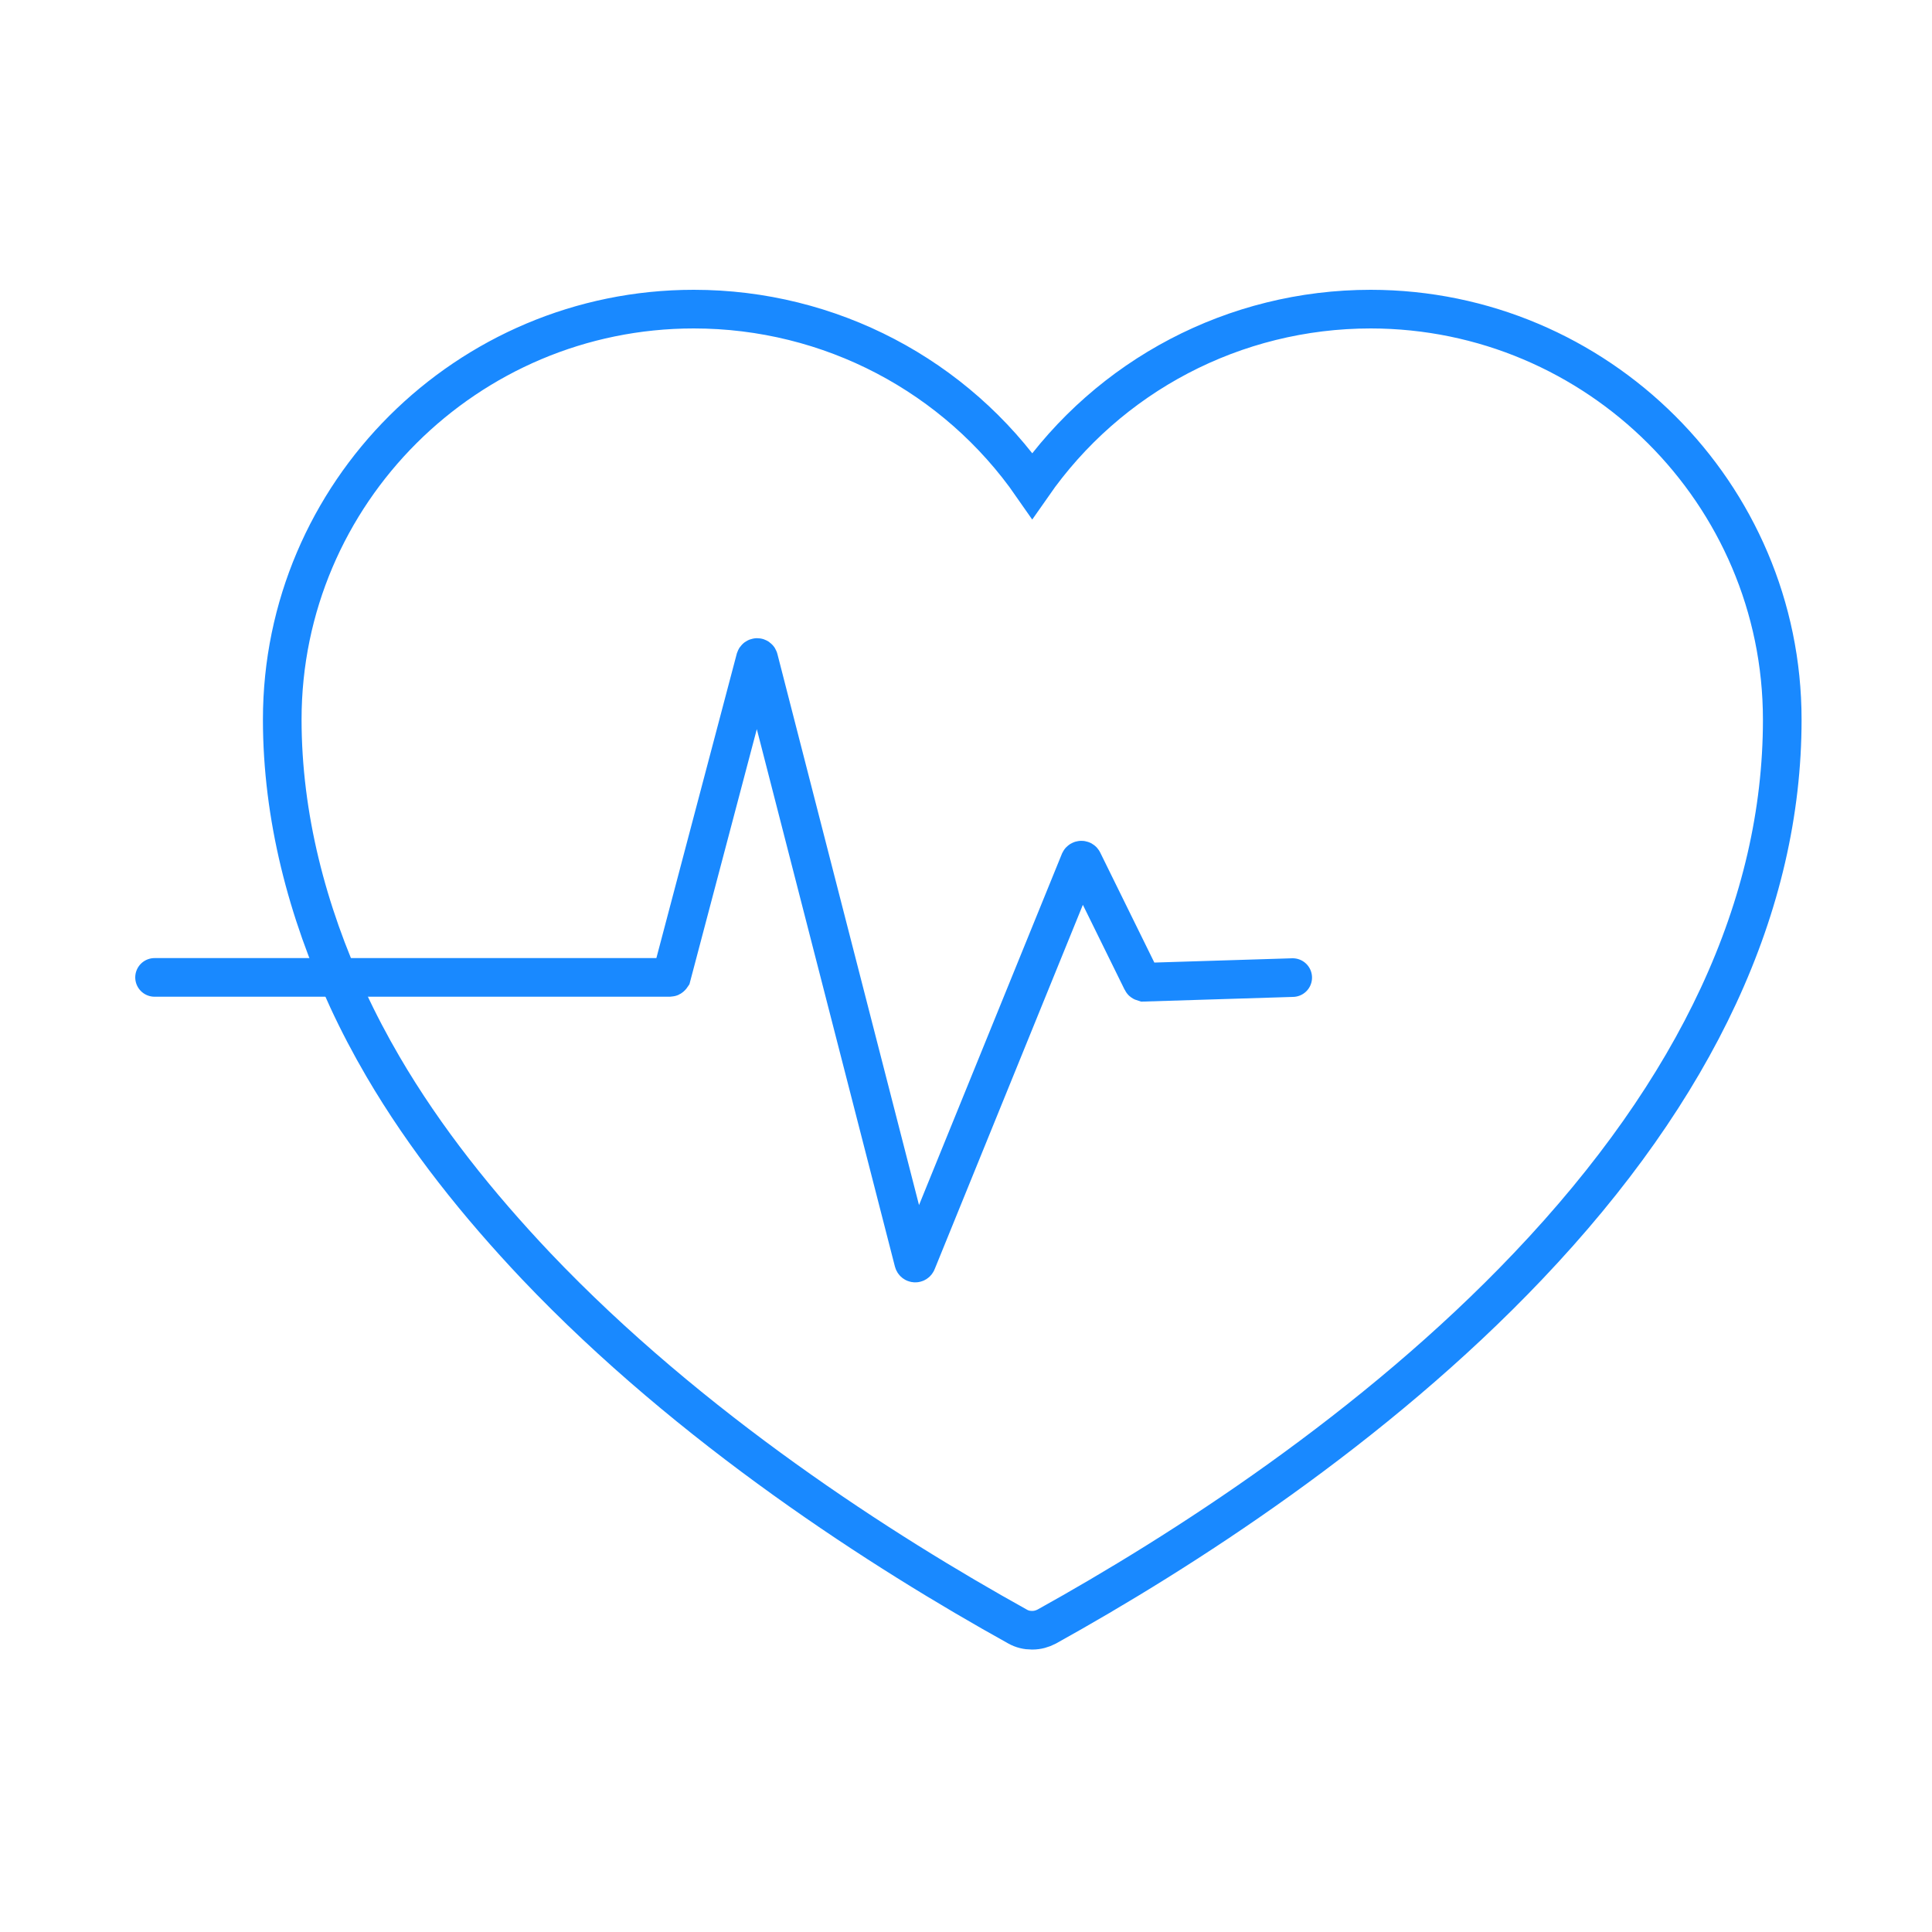 <svg width="100" height="100" viewBox="0 0 100 100" fill="none" xmlns="http://www.w3.org/2000/svg">
<path d="M17.999 51.72C18.549 52.91 19.159 54.07 19.819 55.2C22.009 58.95 24.769 62.38 27.749 65.53C35.749 73.95 45.719 80.33 52.669 84.19C52.899 84.32 53.149 84.38 53.409 84.38H53.439C53.699 84.38 53.949 84.31 54.179 84.19C61.129 80.33 71.099 73.95 79.099 65.53C87.829 56.35 92.249 46.83 92.249 37.25C92.249 25.54 82.689 16.01 70.949 16C63.889 16 57.389 19.45 53.429 25.14C49.479 19.45 42.969 16 35.909 16C24.169 16 14.609 25.53 14.609 37.24C14.609 42.25 15.899 47.18 17.999 51.72Z" stroke="#1989FF" stroke-width="2" stroke-miterlimit="10"/>
<path d="M66.91 50.6L59.19 50.84C59.19 50.84 59.12 50.82 59.11 50.79L56.05 44.57C56.02 44.5 55.92 44.51 55.89 44.57L47.45 65.32C47.42 65.4 47.31 65.39 47.29 65.31L39.27 34.1C39.25 34.01 39.13 34.01 39.1 34.1L34.76 50.53C34.76 50.53 34.72 50.59 34.68 50.59H8" stroke="#1989FF" stroke-width="2" stroke-miterlimit="10" stroke-linecap="round"/>
</svg>
